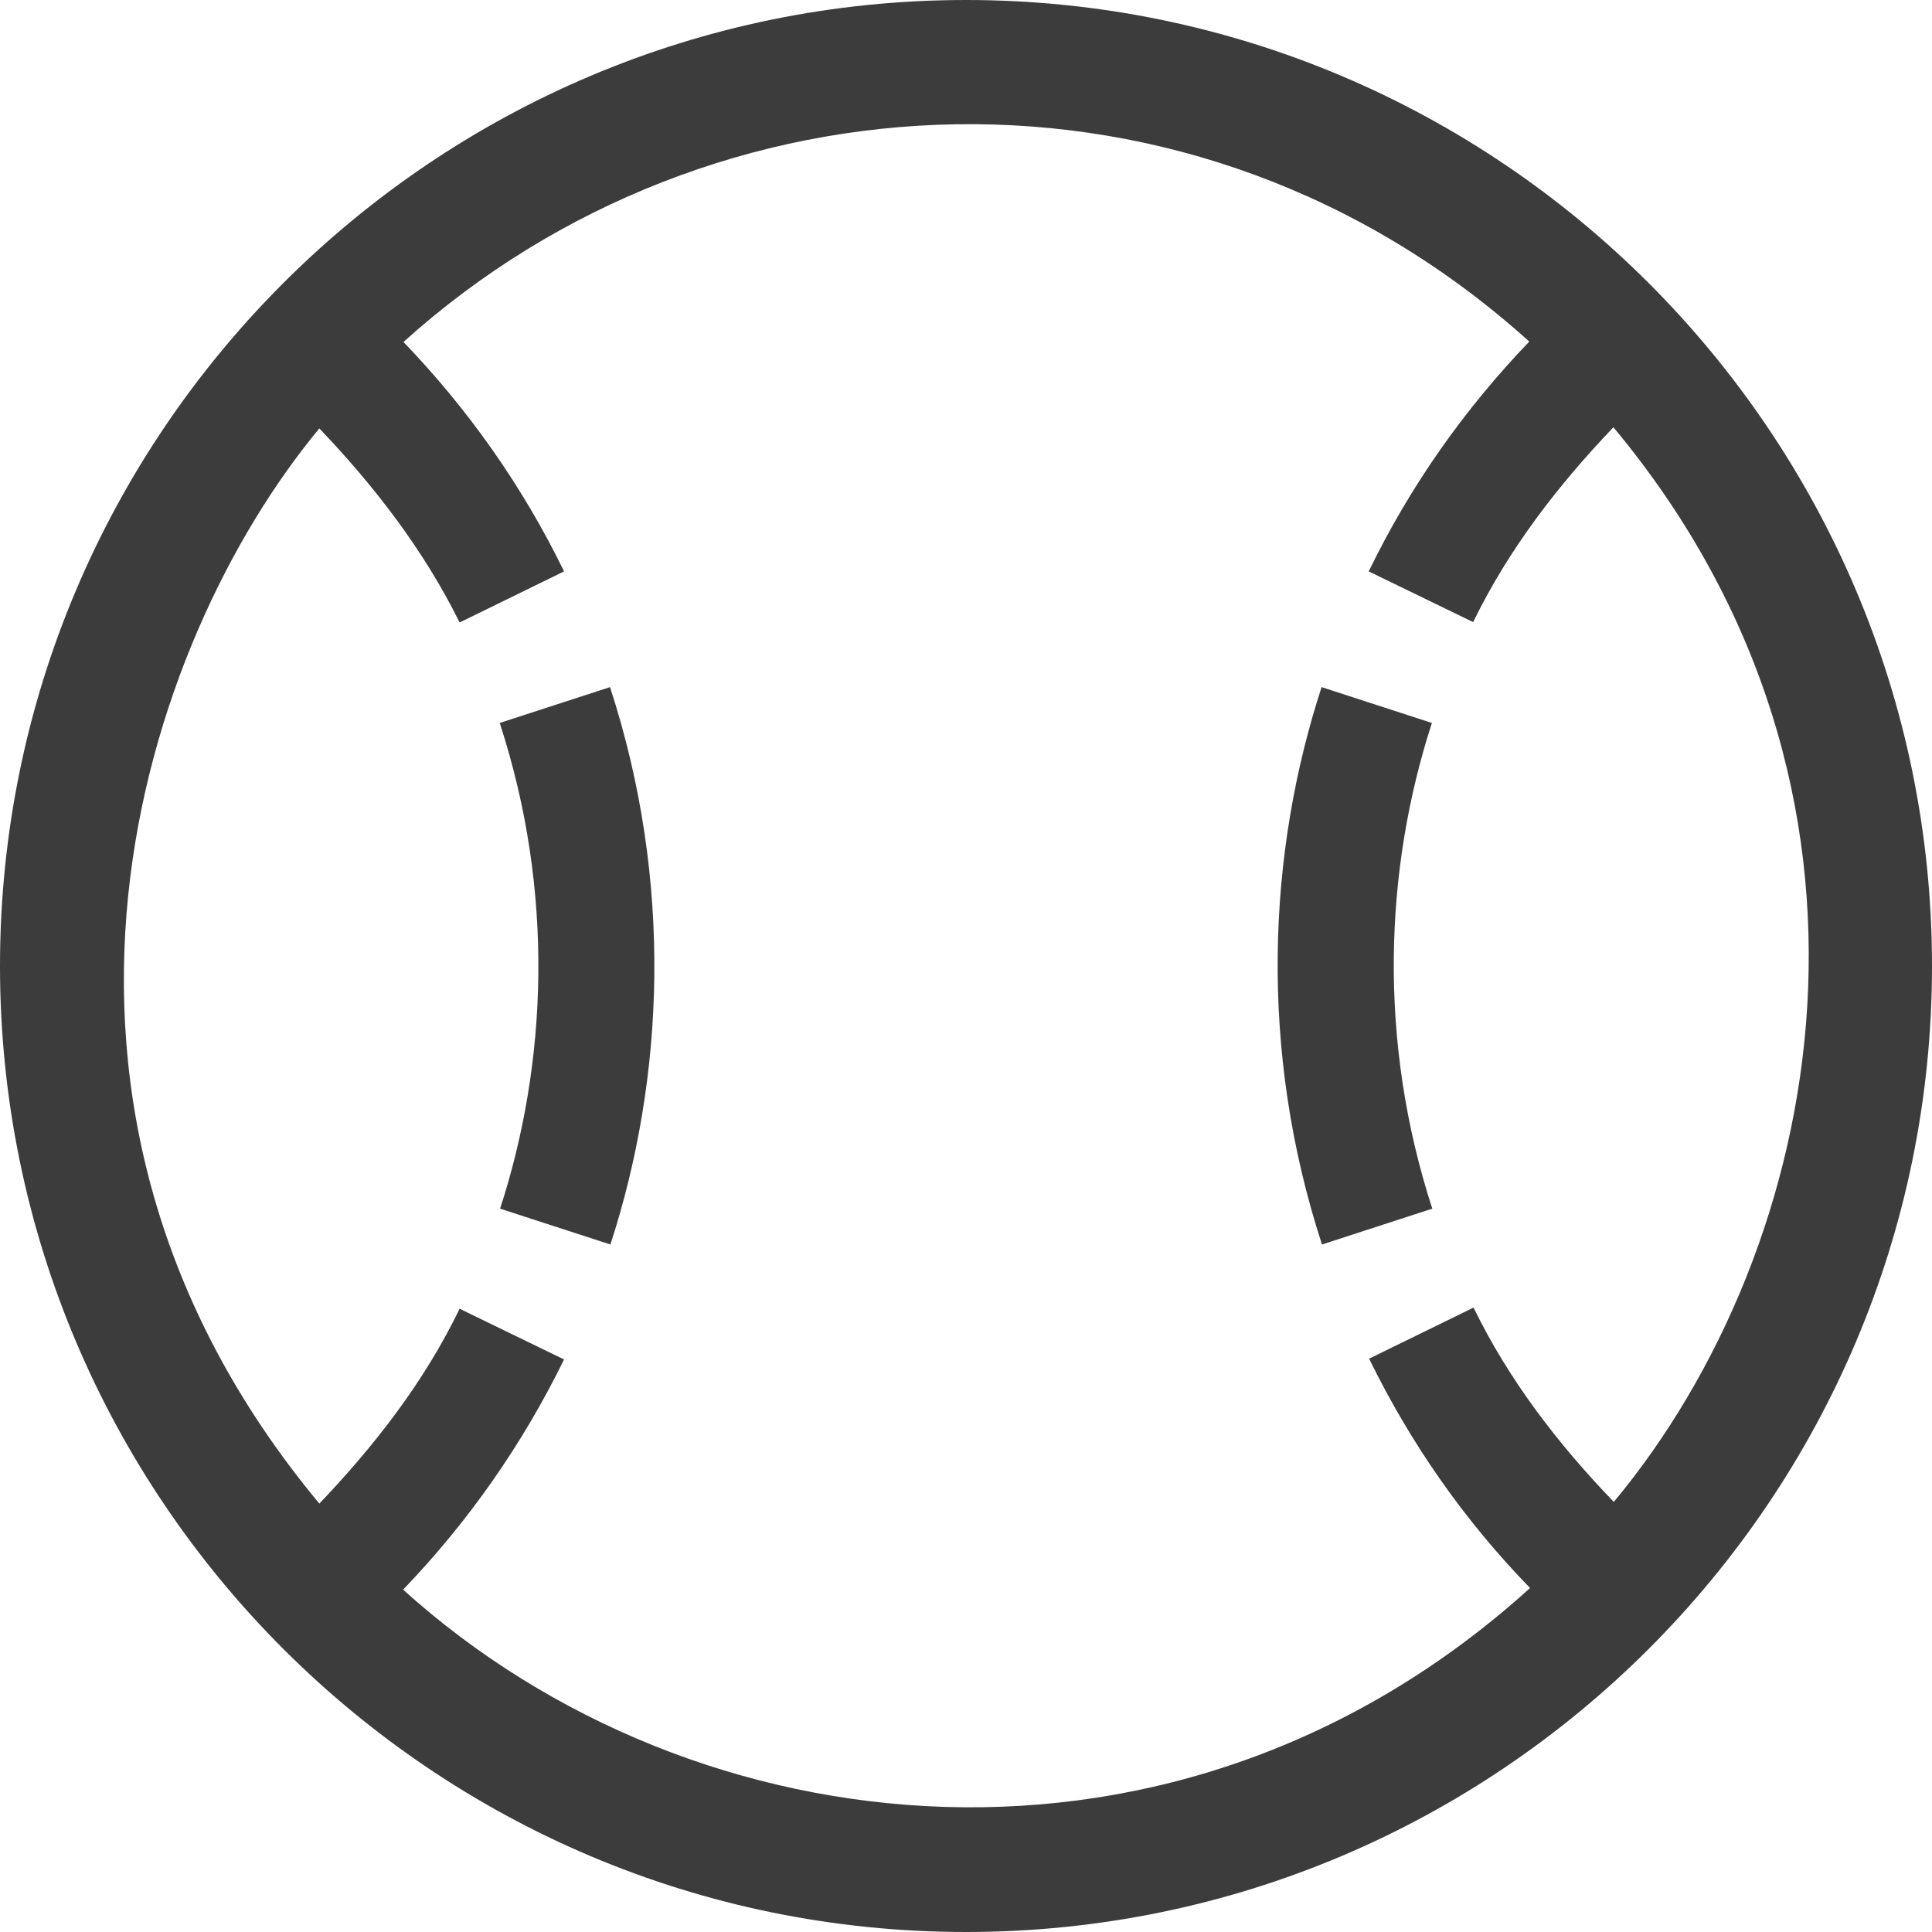 <svg width="20" height="20" viewBox="0 0 20 20" fill="none" xmlns="http://www.w3.org/2000/svg">
<g clip-path="url(#clip0_522_1100)">
<path d="M10 0C4.484 0 0 4.484 0 10C0 15.516 4.484 20 10 20C15.516 20 20 15.516 20 10C20 4.484 15.516 0 10 0ZM4.173 16.456C4.847 15.754 5.407 14.956 5.839 14.073L4.758 13.548C4.391 14.306 3.879 14.964 3.306 15.565C-0.145 11.419 1.48 6.633 3.306 4.435C3.879 5.036 4.387 5.694 4.758 6.444L5.839 5.915C5.411 5.036 4.851 4.242 4.177 3.54C7.367 0.661 12.367 0.411 15.831 3.536C15.157 4.238 14.597 5.032 14.169 5.915L15.25 6.44C15.617 5.685 16.125 5.028 16.702 4.423C19.851 8.202 18.903 12.907 16.706 15.548C16.129 14.948 15.621 14.29 15.254 13.536L14.173 14.065C14.605 14.948 15.161 15.742 15.839 16.439C12.21 19.726 7.198 19.189 4.173 16.456ZM6.319 12.883L5.177 12.512C5.669 11 5.742 9.226 5.173 7.484L6.315 7.113C6.972 9.129 6.879 11.161 6.319 12.883ZM14.827 12.512L13.685 12.883C13.028 10.867 13.121 8.831 13.681 7.113L14.823 7.484C14.331 9 14.262 10.774 14.827 12.512Z" fill="#3C3C3C"/>
</g>
<defs>
<clipPath id="clip0_522_1100">
<rect width="20" height="20" fill="white"/>
</clipPath>
</defs>
</svg>
